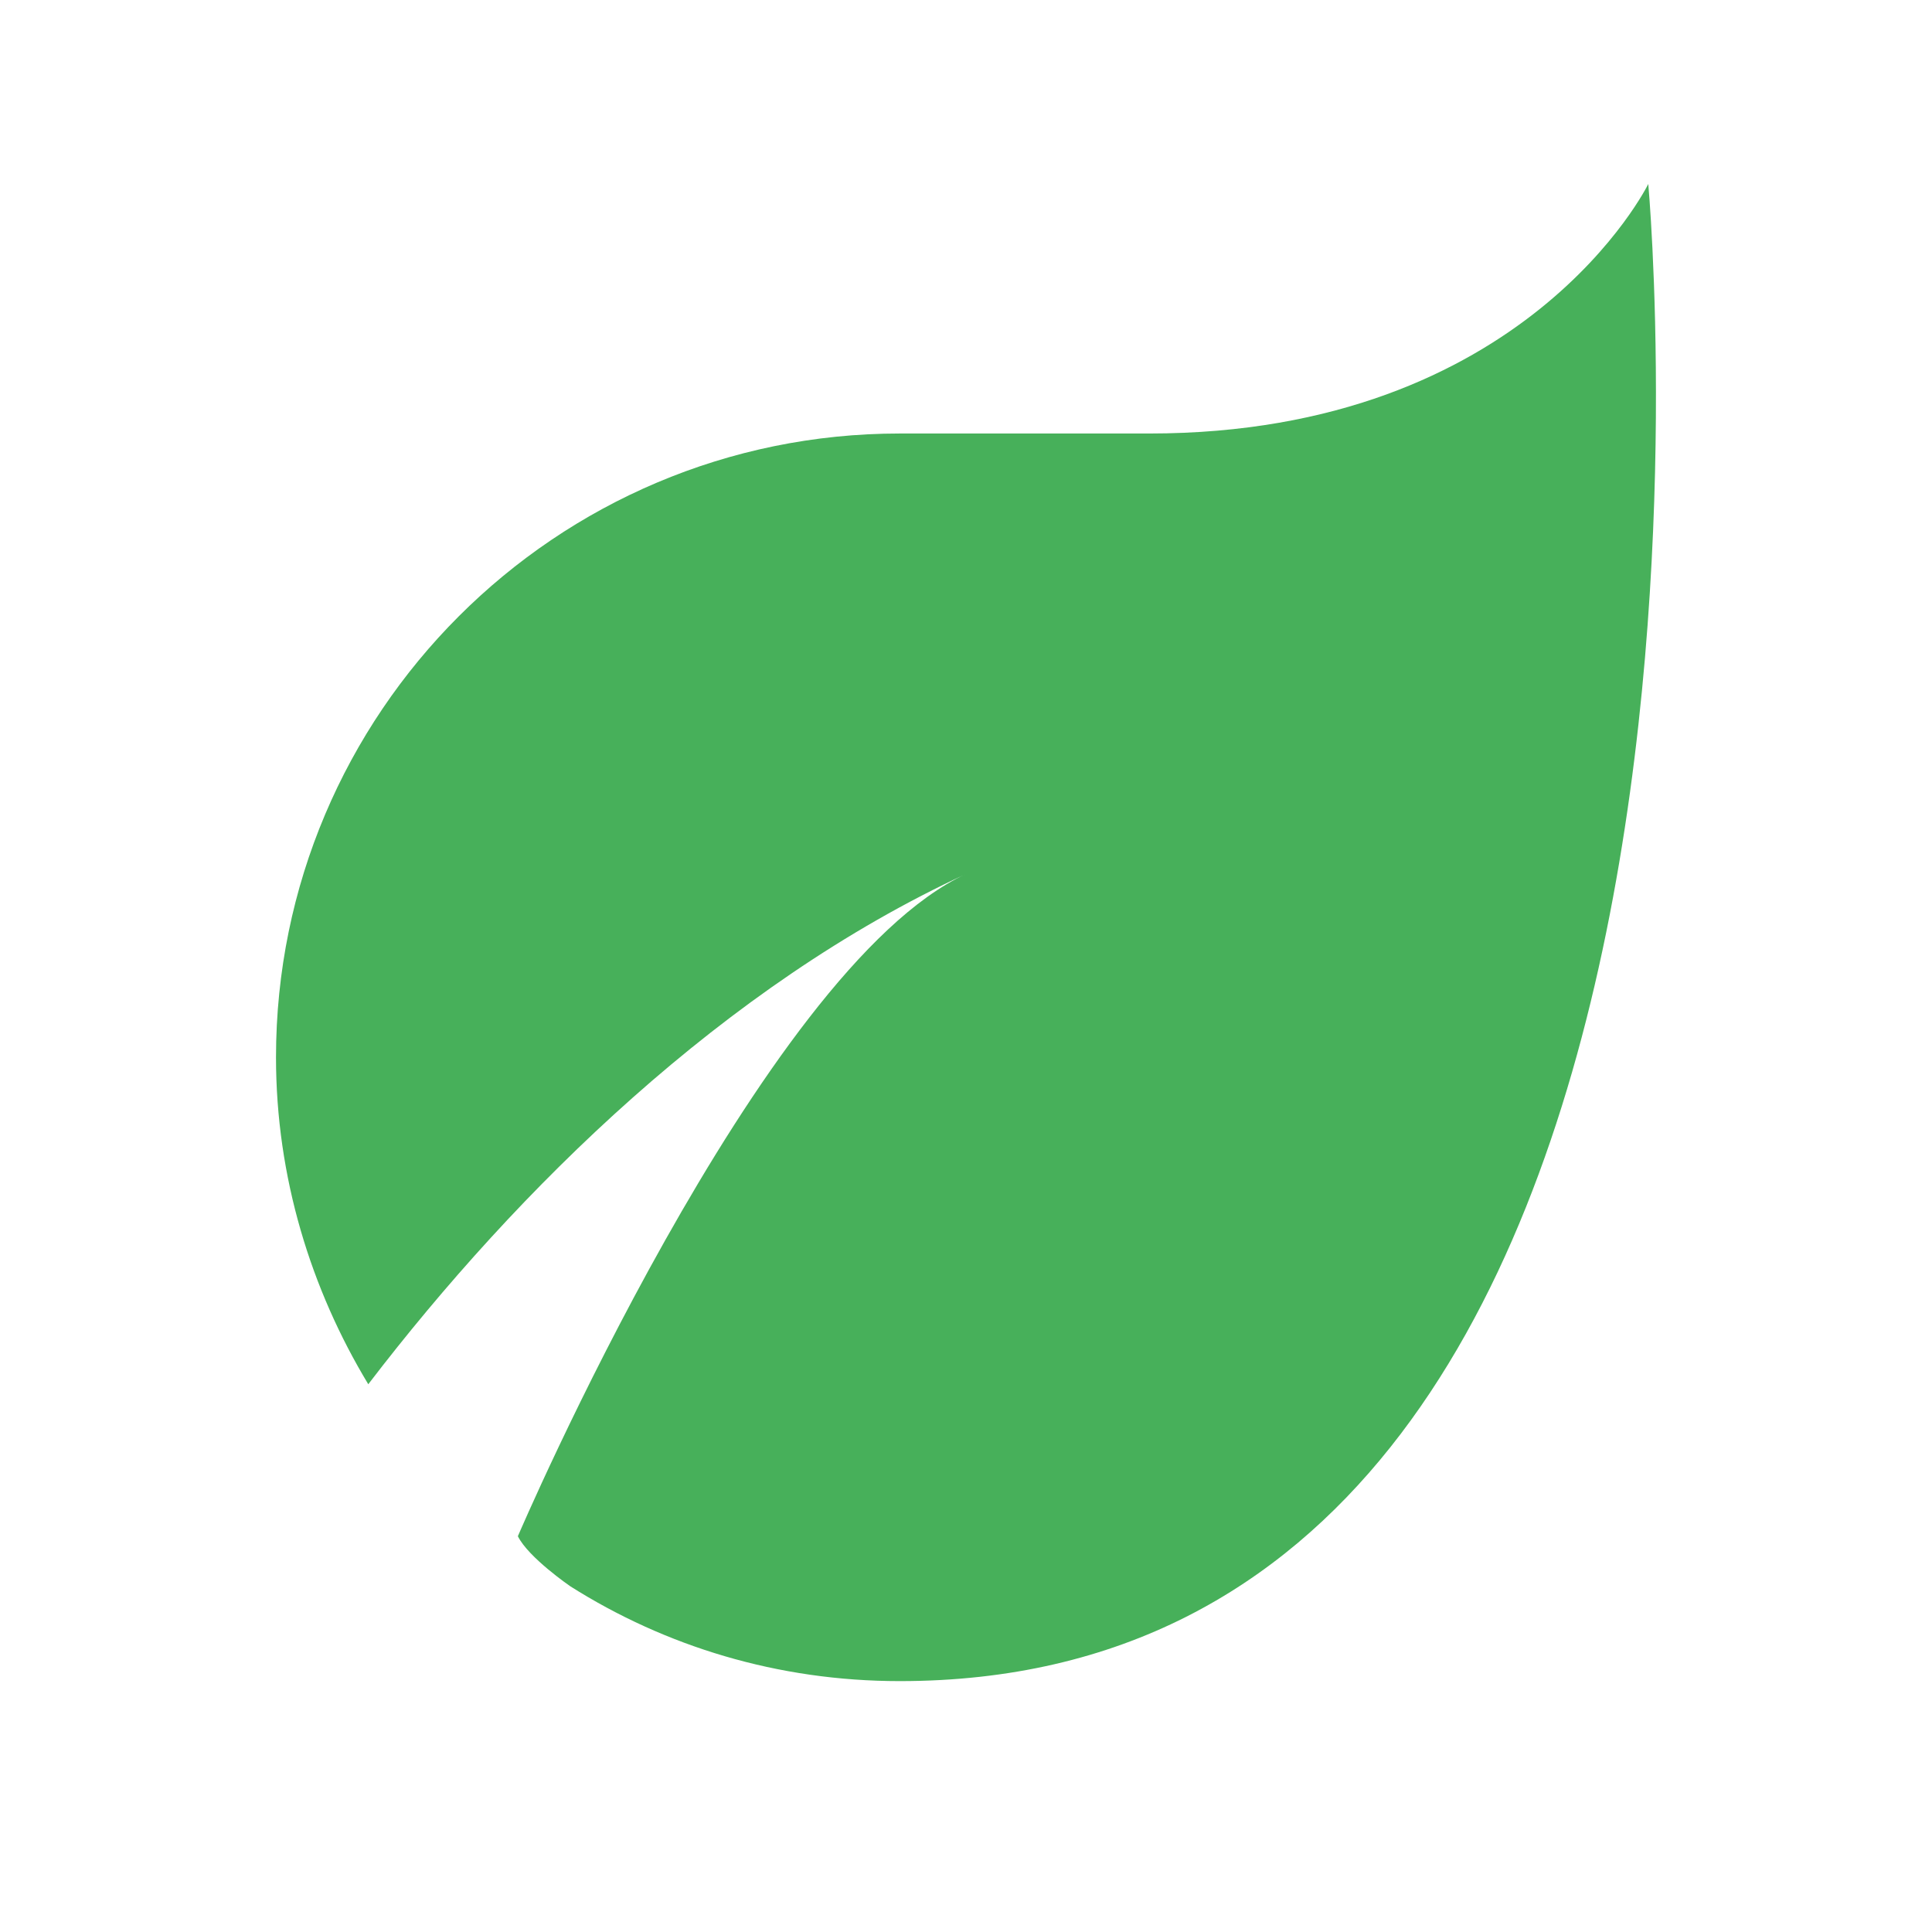 <svg width="21" height="21" viewBox="0 0 21 21" fill="none" xmlns="http://www.w3.org/2000/svg">
<path d="M5.629 16.698C5.629 16.698 8.269 10.53 10.501 9.499C7.88 10.71 5.631 12.919 4.003 15.046C3.38 14.015 3 12.795 3 11.493C3 7.75 6.038 4.712 9.78 4.712H12.492C16.588 4.712 17.916 2 17.916 2C17.916 2 19.408 18.273 9.78 18.273C8.451 18.273 7.23 17.894 6.2 17.243C6.2 17.243 5.743 16.93 5.629 16.698Z" fill="#47b05a"/>
</svg>
